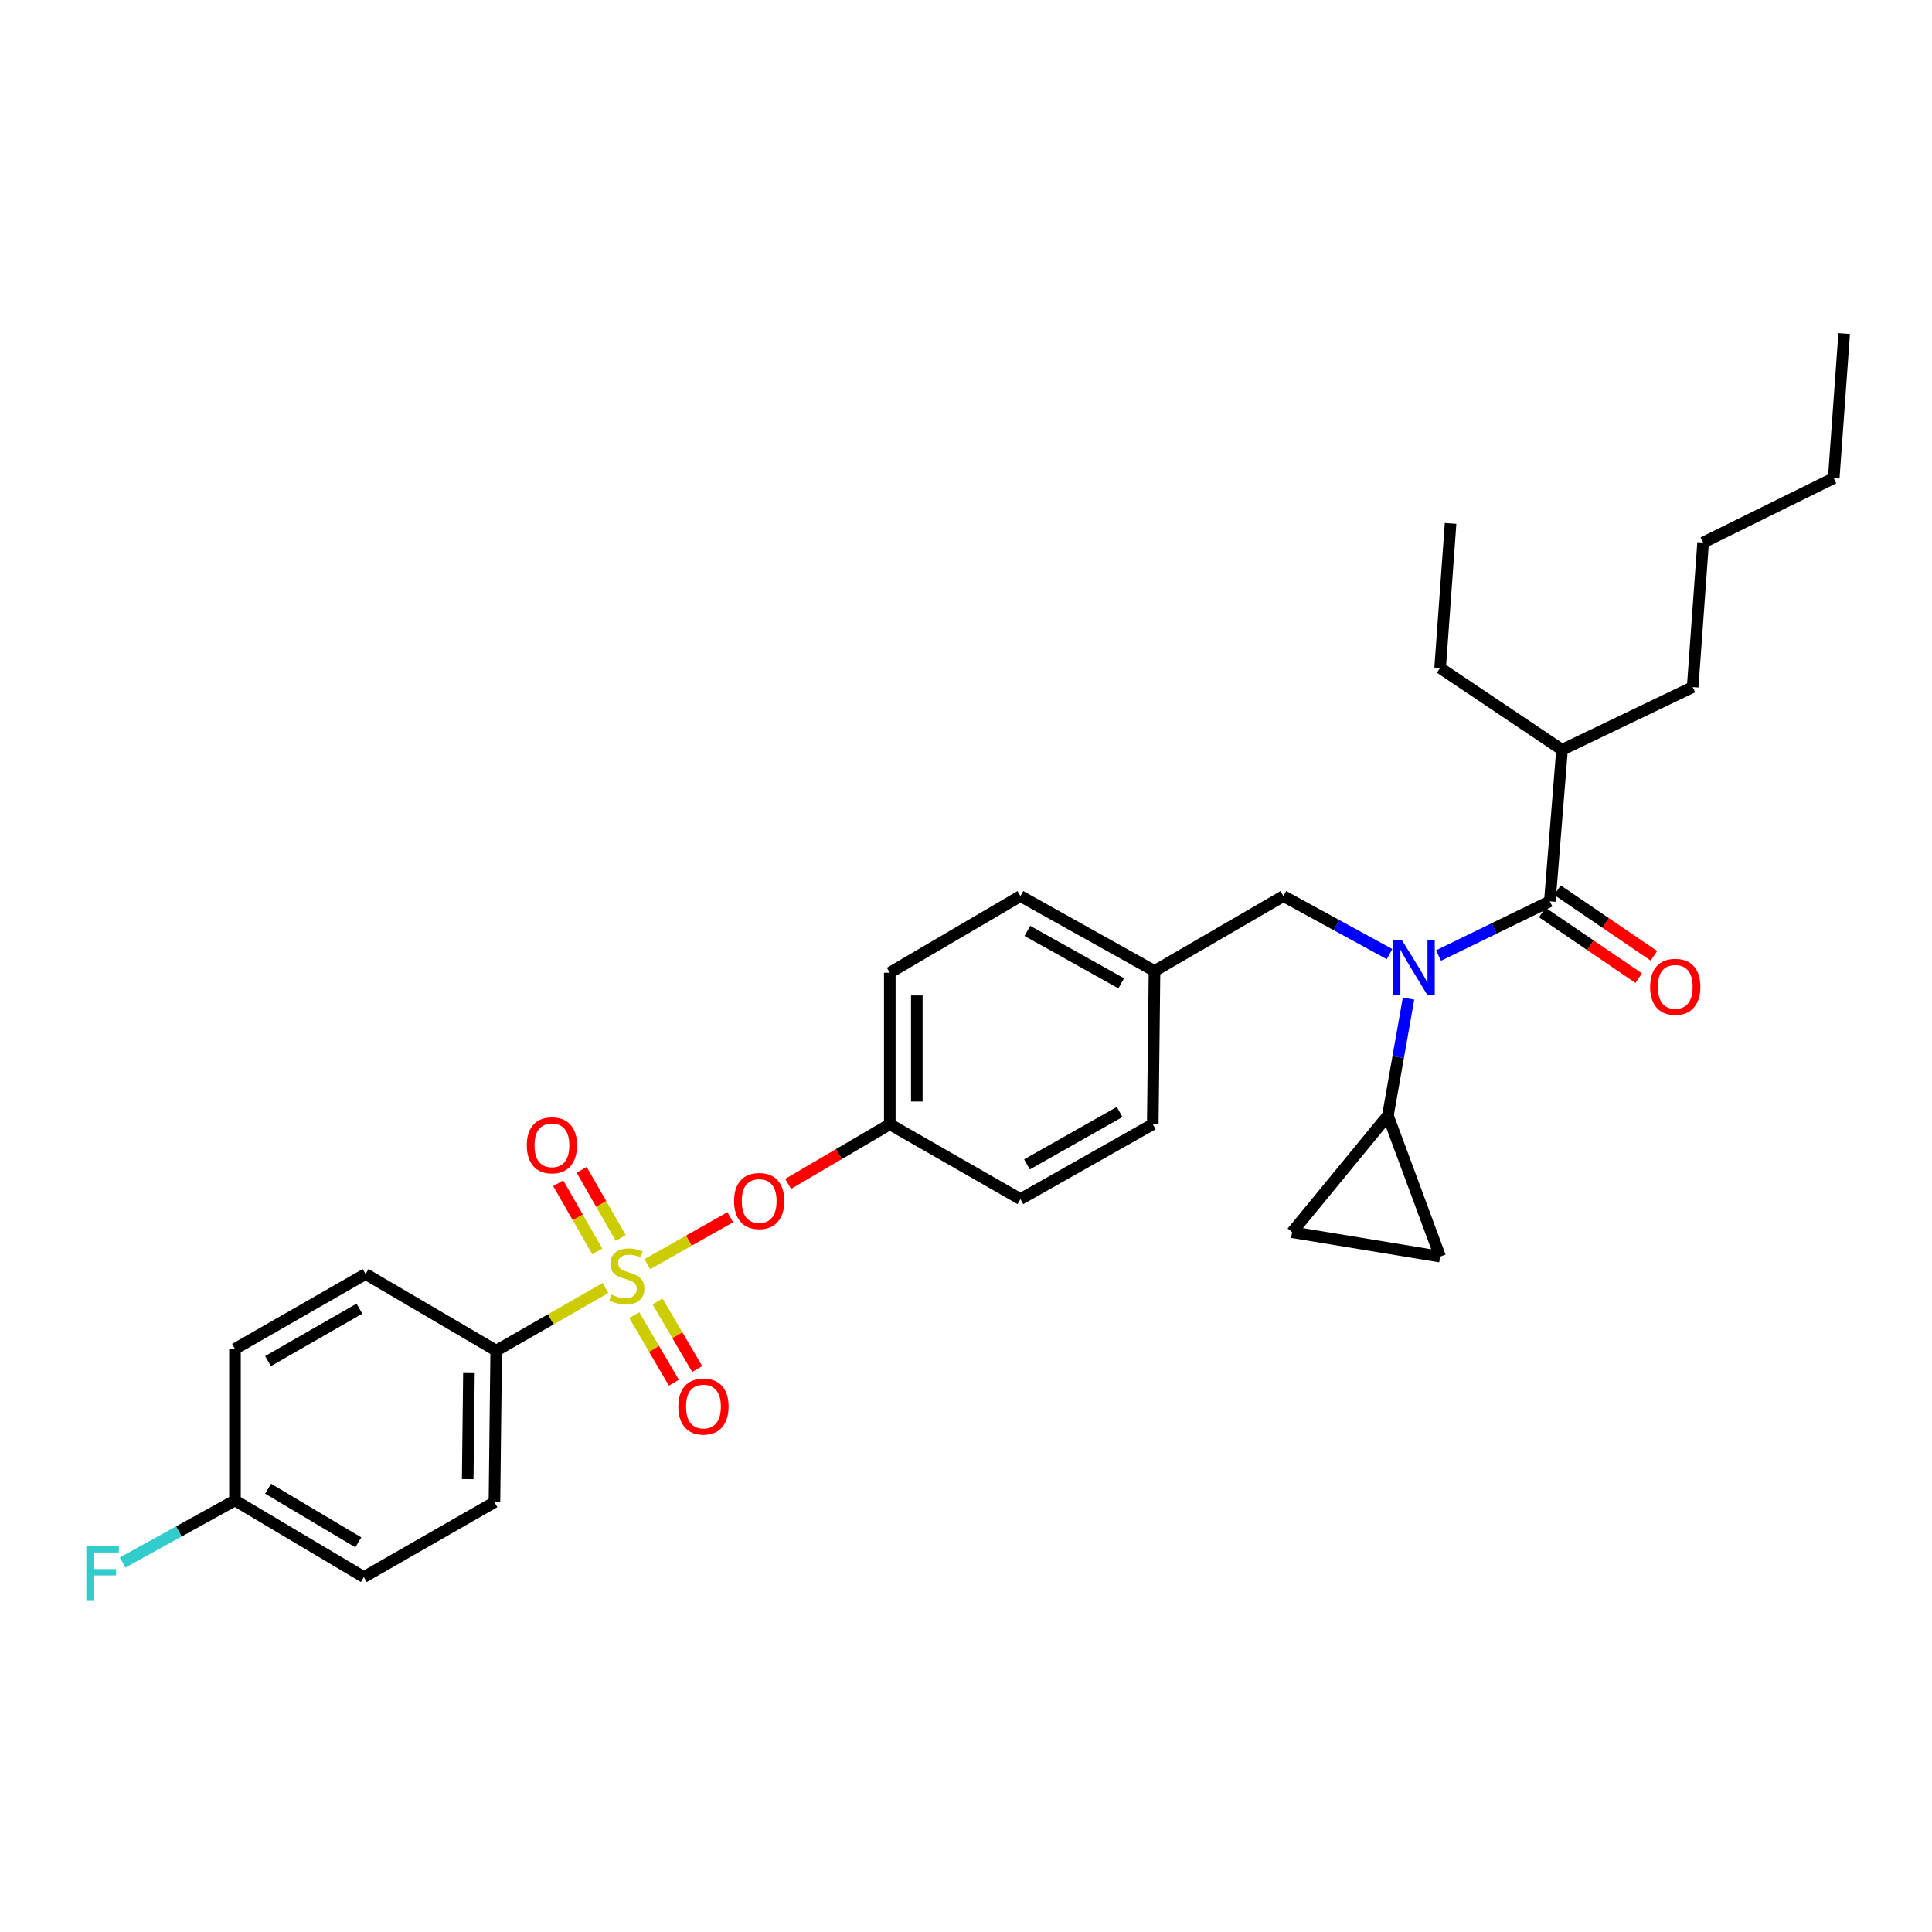 <?xml version='1.0' encoding='iso-8859-1'?>
<svg version='1.1' baseProfile='full'
              xmlns='http://www.w3.org/2000/svg'
                      xmlns:rdkit='http://www.rdkit.org/xml'
                      xmlns:xlink='http://www.w3.org/1999/xlink'
                  xml:space='preserve'
width='1000px' height='1000px' viewBox='0 0 1000 1000'>
<!-- END OF HEADER -->
<rect style='opacity:1.0;fill:#FFFFFF;stroke:none' width='1000' height='1000' x='0' y='0'> </rect>
<path class='bond-0' d='M 719.223,493.848 L 691.754,478.832' style='fill:none;fill-rule:evenodd;stroke:#0000FF;stroke-width:6px;stroke-linecap:butt;stroke-linejoin:miter;stroke-opacity:1' />
<path class='bond-0' d='M 691.754,478.832 L 664.285,463.817' style='fill:none;fill-rule:evenodd;stroke:#000000;stroke-width:6px;stroke-linecap:butt;stroke-linejoin:miter;stroke-opacity:1' />
<path class='bond-1' d='M 744.584,494.588 L 773.394,480.553' style='fill:none;fill-rule:evenodd;stroke:#0000FF;stroke-width:6px;stroke-linecap:butt;stroke-linejoin:miter;stroke-opacity:1' />
<path class='bond-1' d='M 773.394,480.553 L 802.204,466.519' style='fill:none;fill-rule:evenodd;stroke:#000000;stroke-width:6px;stroke-linecap:butt;stroke-linejoin:miter;stroke-opacity:1' />
<path class='bond-2' d='M 729.047,516.877 L 723.707,547.139' style='fill:none;fill-rule:evenodd;stroke:#0000FF;stroke-width:6px;stroke-linecap:butt;stroke-linejoin:miter;stroke-opacity:1' />
<path class='bond-2' d='M 723.707,547.139 L 718.367,577.401' style='fill:none;fill-rule:evenodd;stroke:#000000;stroke-width:6px;stroke-linecap:butt;stroke-linejoin:miter;stroke-opacity:1' />
<path class='bond-3' d='M 808.511,388.096 L 876.122,355.646' style='fill:none;fill-rule:evenodd;stroke:#000000;stroke-width:6px;stroke-linecap:butt;stroke-linejoin:miter;stroke-opacity:1' />
<path class='bond-4' d='M 808.511,388.096 L 745.411,345.727' style='fill:none;fill-rule:evenodd;stroke:#000000;stroke-width:6px;stroke-linecap:butt;stroke-linejoin:miter;stroke-opacity:1' />
<path class='bond-5' d='M 808.511,388.096 L 802.204,466.519' style='fill:none;fill-rule:evenodd;stroke:#000000;stroke-width:6px;stroke-linecap:butt;stroke-linejoin:miter;stroke-opacity:1' />
<path class='bond-6' d='M 798.271,472.298 L 823.24,489.292' style='fill:none;fill-rule:evenodd;stroke:#000000;stroke-width:6px;stroke-linecap:butt;stroke-linejoin:miter;stroke-opacity:1' />
<path class='bond-6' d='M 823.24,489.292 L 848.209,506.286' style='fill:none;fill-rule:evenodd;stroke:#FF0000;stroke-width:6px;stroke-linecap:butt;stroke-linejoin:miter;stroke-opacity:1' />
<path class='bond-6' d='M 806.137,460.741 L 831.106,477.734' style='fill:none;fill-rule:evenodd;stroke:#000000;stroke-width:6px;stroke-linecap:butt;stroke-linejoin:miter;stroke-opacity:1' />
<path class='bond-6' d='M 831.106,477.734 L 856.075,494.728' style='fill:none;fill-rule:evenodd;stroke:#FF0000;stroke-width:6px;stroke-linecap:butt;stroke-linejoin:miter;stroke-opacity:1' />
<path class='bond-7' d='M 876.122,355.646 L 881.528,280.826' style='fill:none;fill-rule:evenodd;stroke:#000000;stroke-width:6px;stroke-linecap:butt;stroke-linejoin:miter;stroke-opacity:1' />
<path class='bond-8' d='M 745.411,345.727 L 750.817,270.908' style='fill:none;fill-rule:evenodd;stroke:#000000;stroke-width:6px;stroke-linecap:butt;stroke-linejoin:miter;stroke-opacity:1' />
<path class='bond-9' d='M 664.285,463.817 L 597.575,502.582' style='fill:none;fill-rule:evenodd;stroke:#000000;stroke-width:6px;stroke-linecap:butt;stroke-linejoin:miter;stroke-opacity:1' />
<path class='bond-10' d='M 718.367,577.401 L 745.411,650.411' style='fill:none;fill-rule:evenodd;stroke:#000000;stroke-width:6px;stroke-linecap:butt;stroke-linejoin:miter;stroke-opacity:1' />
<path class='bond-11' d='M 718.367,577.401 L 668.79,637.797' style='fill:none;fill-rule:evenodd;stroke:#000000;stroke-width:6px;stroke-linecap:butt;stroke-linejoin:miter;stroke-opacity:1' />
<path class='bond-12' d='M 745.411,650.411 L 668.79,637.797' style='fill:none;fill-rule:evenodd;stroke:#000000;stroke-width:6px;stroke-linecap:butt;stroke-linejoin:miter;stroke-opacity:1' />
<path class='bond-13' d='M 256.837,699.094 L 255.928,777.517' style='fill:none;fill-rule:evenodd;stroke:#000000;stroke-width:6px;stroke-linecap:butt;stroke-linejoin:miter;stroke-opacity:1' />
<path class='bond-13' d='M 242.721,710.696 L 242.085,765.592' style='fill:none;fill-rule:evenodd;stroke:#000000;stroke-width:6px;stroke-linecap:butt;stroke-linejoin:miter;stroke-opacity:1' />
<path class='bond-14' d='M 256.837,699.094 L 189.225,659.428' style='fill:none;fill-rule:evenodd;stroke:#000000;stroke-width:6px;stroke-linecap:butt;stroke-linejoin:miter;stroke-opacity:1' />
<path class='bond-15' d='M 256.837,699.094 L 285.125,682.874' style='fill:none;fill-rule:evenodd;stroke:#000000;stroke-width:6px;stroke-linecap:butt;stroke-linejoin:miter;stroke-opacity:1' />
<path class='bond-15' d='M 285.125,682.874 L 313.412,666.653' style='fill:none;fill-rule:evenodd;stroke:#CCCC00;stroke-width:6px;stroke-linecap:butt;stroke-linejoin:miter;stroke-opacity:1' />
<path class='bond-16' d='M 377.985,630.033 L 356.522,642.177' style='fill:none;fill-rule:evenodd;stroke:#FF0000;stroke-width:6px;stroke-linecap:butt;stroke-linejoin:miter;stroke-opacity:1' />
<path class='bond-16' d='M 356.522,642.177 L 335.059,654.321' style='fill:none;fill-rule:evenodd;stroke:#CCCC00;stroke-width:6px;stroke-linecap:butt;stroke-linejoin:miter;stroke-opacity:1' />
<path class='bond-17' d='M 407.913,612.788 L 434.235,597.347' style='fill:none;fill-rule:evenodd;stroke:#FF0000;stroke-width:6px;stroke-linecap:butt;stroke-linejoin:miter;stroke-opacity:1' />
<path class='bond-17' d='M 434.235,597.347 L 460.557,581.906' style='fill:none;fill-rule:evenodd;stroke:#000000;stroke-width:6px;stroke-linecap:butt;stroke-linejoin:miter;stroke-opacity:1' />
<path class='bond-18' d='M 328.291,680.706 L 338.552,698.196' style='fill:none;fill-rule:evenodd;stroke:#CCCC00;stroke-width:6px;stroke-linecap:butt;stroke-linejoin:miter;stroke-opacity:1' />
<path class='bond-18' d='M 338.552,698.196 L 348.813,715.686' style='fill:none;fill-rule:evenodd;stroke:#FF0000;stroke-width:6px;stroke-linecap:butt;stroke-linejoin:miter;stroke-opacity:1' />
<path class='bond-18' d='M 340.349,673.632 L 350.61,691.122' style='fill:none;fill-rule:evenodd;stroke:#CCCC00;stroke-width:6px;stroke-linecap:butt;stroke-linejoin:miter;stroke-opacity:1' />
<path class='bond-18' d='M 350.61,691.122 L 360.871,708.612' style='fill:none;fill-rule:evenodd;stroke:#FF0000;stroke-width:6px;stroke-linecap:butt;stroke-linejoin:miter;stroke-opacity:1' />
<path class='bond-19' d='M 321.291,640.784 L 311.173,623.138' style='fill:none;fill-rule:evenodd;stroke:#CCCC00;stroke-width:6px;stroke-linecap:butt;stroke-linejoin:miter;stroke-opacity:1' />
<path class='bond-19' d='M 311.173,623.138 L 301.055,605.493' style='fill:none;fill-rule:evenodd;stroke:#FF0000;stroke-width:6px;stroke-linecap:butt;stroke-linejoin:miter;stroke-opacity:1' />
<path class='bond-19' d='M 309.163,647.738 L 299.045,630.093' style='fill:none;fill-rule:evenodd;stroke:#CCCC00;stroke-width:6px;stroke-linecap:butt;stroke-linejoin:miter;stroke-opacity:1' />
<path class='bond-19' d='M 299.045,630.093 L 288.927,612.448' style='fill:none;fill-rule:evenodd;stroke:#FF0000;stroke-width:6px;stroke-linecap:butt;stroke-linejoin:miter;stroke-opacity:1' />
<path class='bond-20' d='M 255.928,777.517 L 188.324,816.275' style='fill:none;fill-rule:evenodd;stroke:#000000;stroke-width:6px;stroke-linecap:butt;stroke-linejoin:miter;stroke-opacity:1' />
<path class='bond-21' d='M 597.575,502.582 L 528.169,463.817' style='fill:none;fill-rule:evenodd;stroke:#000000;stroke-width:6px;stroke-linecap:butt;stroke-linejoin:miter;stroke-opacity:1' />
<path class='bond-21' d='M 580.346,508.973 L 531.762,481.837' style='fill:none;fill-rule:evenodd;stroke:#000000;stroke-width:6px;stroke-linecap:butt;stroke-linejoin:miter;stroke-opacity:1' />
<path class='bond-22' d='M 597.575,502.582 L 596.674,581.906' style='fill:none;fill-rule:evenodd;stroke:#000000;stroke-width:6px;stroke-linecap:butt;stroke-linejoin:miter;stroke-opacity:1' />
<path class='bond-23' d='M 460.557,581.906 L 528.169,620.663' style='fill:none;fill-rule:evenodd;stroke:#000000;stroke-width:6px;stroke-linecap:butt;stroke-linejoin:miter;stroke-opacity:1' />
<path class='bond-24' d='M 460.557,581.906 L 460.557,503.483' style='fill:none;fill-rule:evenodd;stroke:#000000;stroke-width:6px;stroke-linecap:butt;stroke-linejoin:miter;stroke-opacity:1' />
<path class='bond-24' d='M 474.538,570.142 L 474.538,515.246' style='fill:none;fill-rule:evenodd;stroke:#000000;stroke-width:6px;stroke-linecap:butt;stroke-linejoin:miter;stroke-opacity:1' />
<path class='bond-25' d='M 528.169,463.817 L 460.557,503.483' style='fill:none;fill-rule:evenodd;stroke:#000000;stroke-width:6px;stroke-linecap:butt;stroke-linejoin:miter;stroke-opacity:1' />
<path class='bond-26' d='M 596.674,581.906 L 528.169,620.663' style='fill:none;fill-rule:evenodd;stroke:#000000;stroke-width:6px;stroke-linecap:butt;stroke-linejoin:miter;stroke-opacity:1' />
<path class='bond-26' d='M 579.514,575.551 L 531.56,602.681' style='fill:none;fill-rule:evenodd;stroke:#000000;stroke-width:6px;stroke-linecap:butt;stroke-linejoin:miter;stroke-opacity:1' />
<path class='bond-27' d='M 189.225,659.428 L 121.621,698.193' style='fill:none;fill-rule:evenodd;stroke:#000000;stroke-width:6px;stroke-linecap:butt;stroke-linejoin:miter;stroke-opacity:1' />
<path class='bond-27' d='M 186.039,677.371 L 138.716,704.507' style='fill:none;fill-rule:evenodd;stroke:#000000;stroke-width:6px;stroke-linecap:butt;stroke-linejoin:miter;stroke-opacity:1' />
<path class='bond-28' d='M 121.621,776.617 L 121.621,698.193' style='fill:none;fill-rule:evenodd;stroke:#000000;stroke-width:6px;stroke-linecap:butt;stroke-linejoin:miter;stroke-opacity:1' />
<path class='bond-29' d='M 121.621,776.617 L 92.553,792.678' style='fill:none;fill-rule:evenodd;stroke:#000000;stroke-width:6px;stroke-linecap:butt;stroke-linejoin:miter;stroke-opacity:1' />
<path class='bond-29' d='M 92.553,792.678 L 63.485,808.739' style='fill:none;fill-rule:evenodd;stroke:#33CCCC;stroke-width:6px;stroke-linecap:butt;stroke-linejoin:miter;stroke-opacity:1' />
<path class='bond-30' d='M 121.621,776.617 L 188.324,816.275' style='fill:none;fill-rule:evenodd;stroke:#000000;stroke-width:6px;stroke-linecap:butt;stroke-linejoin:miter;stroke-opacity:1' />
<path class='bond-30' d='M 138.771,770.548 L 185.463,798.309' style='fill:none;fill-rule:evenodd;stroke:#000000;stroke-width:6px;stroke-linecap:butt;stroke-linejoin:miter;stroke-opacity:1' />
<path class='bond-31' d='M 881.528,280.826 L 949.14,247.475' style='fill:none;fill-rule:evenodd;stroke:#000000;stroke-width:6px;stroke-linecap:butt;stroke-linejoin:miter;stroke-opacity:1' />
<path class='bond-32' d='M 949.14,247.475 L 954.545,172.655' style='fill:none;fill-rule:evenodd;stroke:#000000;stroke-width:6px;stroke-linecap:butt;stroke-linejoin:miter;stroke-opacity:1' />
<path  class='atom-0' d='M 725.629 486.612
L 734.909 501.612
Q 735.829 503.092, 737.309 505.772
Q 738.789 508.452, 738.869 508.612
L 738.869 486.612
L 742.629 486.612
L 742.629 514.932
L 738.749 514.932
L 728.789 498.532
Q 727.629 496.612, 726.389 494.412
Q 725.189 492.212, 724.829 491.532
L 724.829 514.932
L 721.149 514.932
L 721.149 486.612
L 725.629 486.612
' fill='#0000FF'/>
<path  class='atom-3' d='M 854.105 510.77
Q 854.105 503.97, 857.465 500.17
Q 860.825 496.37, 867.105 496.37
Q 873.385 496.37, 876.745 500.17
Q 880.105 503.97, 880.105 510.77
Q 880.105 517.65, 876.705 521.57
Q 873.305 525.45, 867.105 525.45
Q 860.865 525.45, 857.465 521.57
Q 854.105 517.69, 854.105 510.77
M 867.105 522.25
Q 871.425 522.25, 873.745 519.37
Q 876.105 516.45, 876.105 510.77
Q 876.105 505.21, 873.745 502.41
Q 871.425 499.57, 867.105 499.57
Q 862.785 499.57, 860.425 502.37
Q 858.105 505.17, 858.105 510.77
Q 858.105 516.49, 860.425 519.37
Q 862.785 522.25, 867.105 522.25
' fill='#FF0000'/>
<path  class='atom-10' d='M 379.953 621.644
Q 379.953 614.844, 383.313 611.044
Q 386.673 607.244, 392.953 607.244
Q 399.233 607.244, 402.593 611.044
Q 405.953 614.844, 405.953 621.644
Q 405.953 628.524, 402.553 632.444
Q 399.153 636.324, 392.953 636.324
Q 386.713 636.324, 383.313 632.444
Q 379.953 628.564, 379.953 621.644
M 392.953 633.124
Q 397.273 633.124, 399.593 630.244
Q 401.953 627.324, 401.953 621.644
Q 401.953 616.084, 399.593 613.284
Q 397.273 610.444, 392.953 610.444
Q 388.633 610.444, 386.273 613.244
Q 383.953 616.044, 383.953 621.644
Q 383.953 627.364, 386.273 630.244
Q 388.633 633.124, 392.953 633.124
' fill='#FF0000'/>
<path  class='atom-11' d='M 316.441 670.049
Q 316.761 670.169, 318.081 670.729
Q 319.401 671.289, 320.841 671.649
Q 322.321 671.969, 323.761 671.969
Q 326.441 671.969, 328.001 670.689
Q 329.561 669.369, 329.561 667.089
Q 329.561 665.529, 328.761 664.569
Q 328.001 663.609, 326.801 663.089
Q 325.601 662.569, 323.601 661.969
Q 321.081 661.209, 319.561 660.489
Q 318.081 659.769, 317.001 658.249
Q 315.961 656.729, 315.961 654.169
Q 315.961 650.609, 318.361 648.409
Q 320.801 646.209, 325.601 646.209
Q 328.881 646.209, 332.601 647.769
L 331.681 650.849
Q 328.281 649.449, 325.721 649.449
Q 322.961 649.449, 321.441 650.609
Q 319.921 651.729, 319.961 653.689
Q 319.961 655.209, 320.721 656.129
Q 321.521 657.049, 322.641 657.569
Q 323.801 658.089, 325.721 658.689
Q 328.281 659.489, 329.801 660.289
Q 331.321 661.089, 332.401 662.729
Q 333.521 664.329, 333.521 667.089
Q 333.521 671.009, 330.881 673.129
Q 328.281 675.209, 323.921 675.209
Q 321.401 675.209, 319.481 674.649
Q 317.601 674.129, 315.361 673.209
L 316.441 670.049
' fill='#CCCC00'/>
<path  class='atom-12' d='M 351.107 728.021
Q 351.107 721.221, 354.467 717.421
Q 357.827 713.621, 364.107 713.621
Q 370.387 713.621, 373.747 717.421
Q 377.107 721.221, 377.107 728.021
Q 377.107 734.901, 373.707 738.821
Q 370.307 742.701, 364.107 742.701
Q 357.867 742.701, 354.467 738.821
Q 351.107 734.941, 351.107 728.021
M 364.107 739.501
Q 368.427 739.501, 370.747 736.621
Q 373.107 733.701, 373.107 728.021
Q 373.107 722.461, 370.747 719.661
Q 368.427 716.821, 364.107 716.821
Q 359.787 716.821, 357.427 719.621
Q 355.107 722.421, 355.107 728.021
Q 355.107 733.741, 357.427 736.621
Q 359.787 739.501, 364.107 739.501
' fill='#FF0000'/>
<path  class='atom-13' d='M 272.676 592.805
Q 272.676 586.005, 276.036 582.205
Q 279.396 578.405, 285.676 578.405
Q 291.956 578.405, 295.316 582.205
Q 298.676 586.005, 298.676 592.805
Q 298.676 599.685, 295.276 603.605
Q 291.876 607.485, 285.676 607.485
Q 279.436 607.485, 276.036 603.605
Q 272.676 599.725, 272.676 592.805
M 285.676 604.285
Q 289.996 604.285, 292.316 601.405
Q 294.676 598.485, 294.676 592.805
Q 294.676 587.245, 292.316 584.445
Q 289.996 581.605, 285.676 581.605
Q 281.356 581.605, 278.996 584.405
Q 276.676 587.205, 276.676 592.805
Q 276.676 598.525, 278.996 601.405
Q 281.356 604.285, 285.676 604.285
' fill='#FF0000'/>
<path  class='atom-25' d='M 44.689 800.313
L 61.529 800.313
L 61.529 803.553
L 48.489 803.553
L 48.489 812.153
L 60.089 812.153
L 60.089 815.433
L 48.489 815.433
L 48.489 828.633
L 44.689 828.633
L 44.689 800.313
' fill='#33CCCC'/>
</svg>
